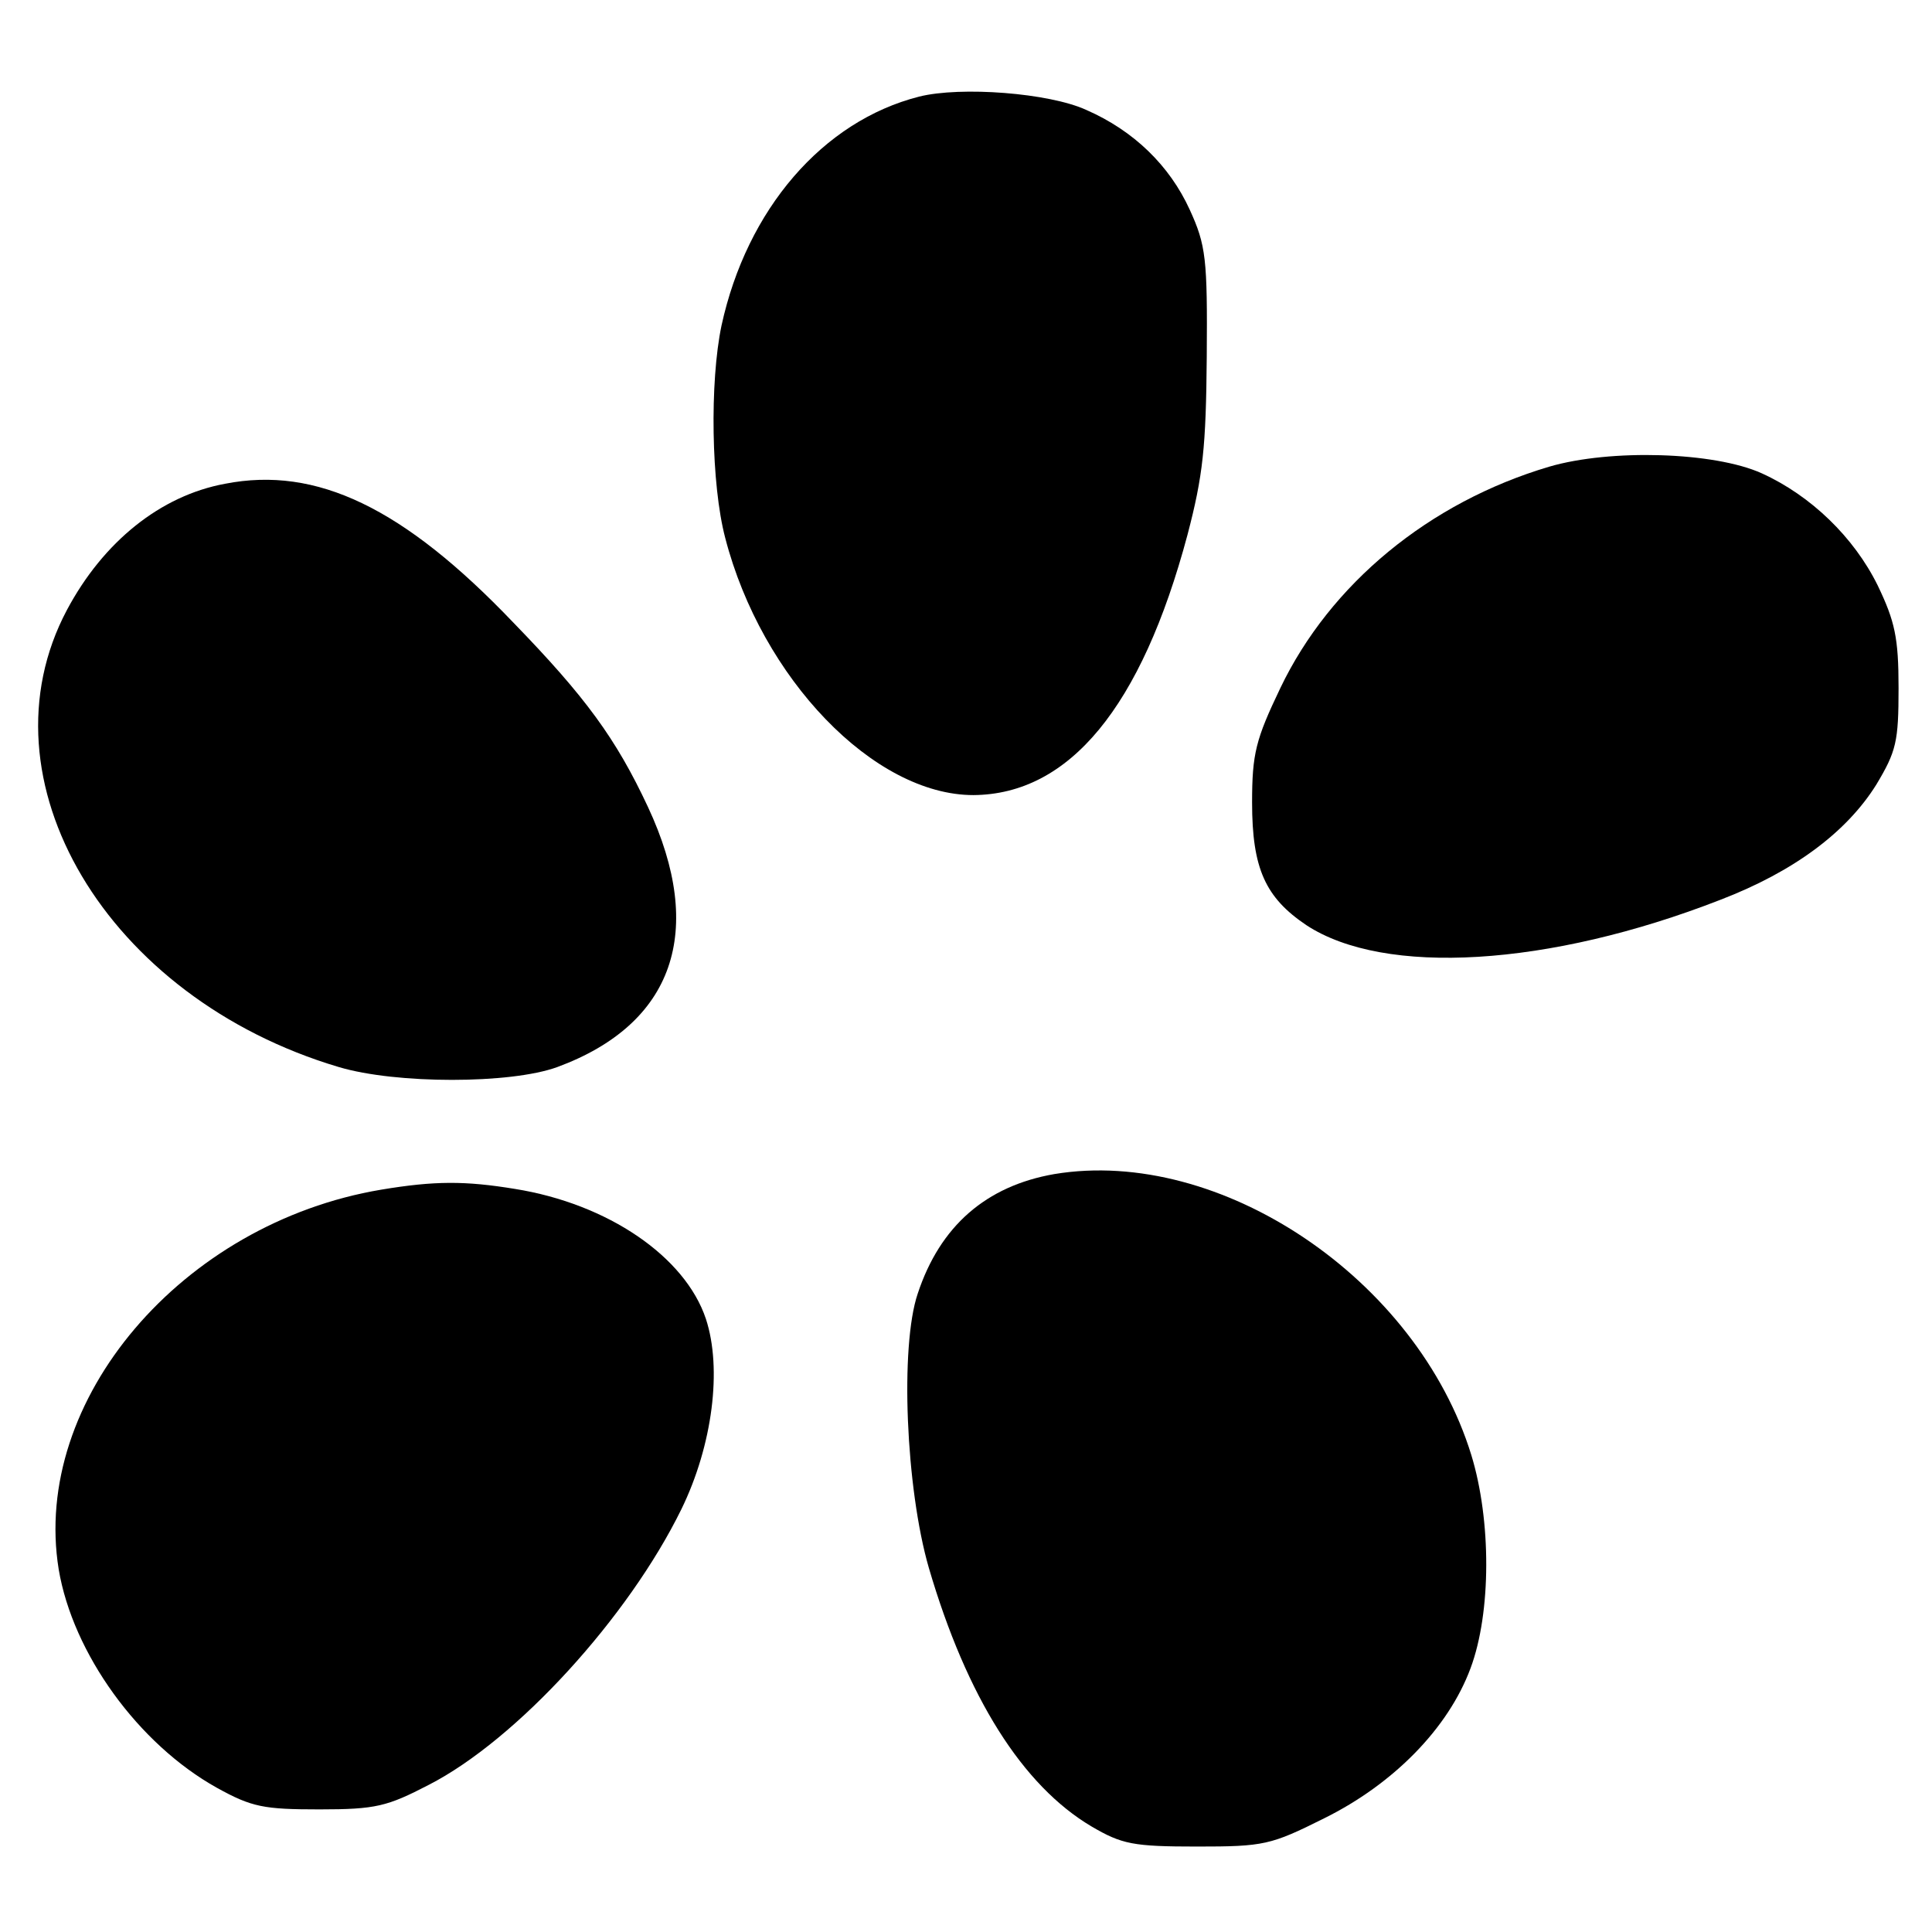 <?xml version="1.0" standalone="no"?>
<!DOCTYPE svg PUBLIC "-//W3C//DTD SVG 20010904//EN"
 "http://www.w3.org/TR/2001/REC-SVG-20010904/DTD/svg10.dtd">
<svg version="1.0" xmlns="http://www.w3.org/2000/svg"
 width="260pt" height="260pt" viewBox="0 0 260 260"
 preserveAspectRatio="xMidYMid meet">
<g transform="translate(0,260) scale(0.1,-0.1)"
fill="#000000" stroke="none">
<path d="M1237 2470 c-130 -33 -232 -152 -266 -308 -16 -76 -14 -214 5 -286
49 -189 200 -346 334 -346 129 1 226 118 288 350 21 80 25 118 26 240 1 132
-1 150 -23 198 -27 59 -75 106 -139 134 -50 23 -169 32 -225 18z"/>
<path d="M2085 1972 c-162 -48 -295 -158 -362 -298 -33 -69 -38 -88 -38 -154
0 -89 18 -128 73 -165 105 -69 326 -56 557 34 99 38 170 91 210 155 27 45 30
58 30 130 0 68 -5 90 -28 138 -32 65 -90 121 -156 151 -64 29 -204 33 -286 9z"/>
<path d="M303 1949 c-87 -16 -164 -78 -213 -170 -121 -228 53 -522 366 -615
77 -23 231 -23 294 0 157 58 200 183 122 350 -43 92 -84 148 -181 248 -148
155 -265 211 -388 187z"/>
<path d="M1419 1020 c-92 -16 -154 -70 -184 -161 -24 -71 -16 -262 15 -369 51
-174 126 -293 219 -348 41 -24 56 -27 142 -27 90 0 99 2 171 38 93 46 167 121
197 202 28 75 28 199 1 287 -73 237 -338 415 -561 378z"/>
<path d="M513 999 c-268 -45 -471 -283 -434 -511 19 -113 107 -235 213 -294
47 -26 63 -29 138 -29 76 0 91 4 147 33 119 61 269 226 340 371 42 86 55 189
33 256 -28 84 -132 155 -257 175 -67 11 -108 11 -180 -1z"/>
</g>
</svg>
